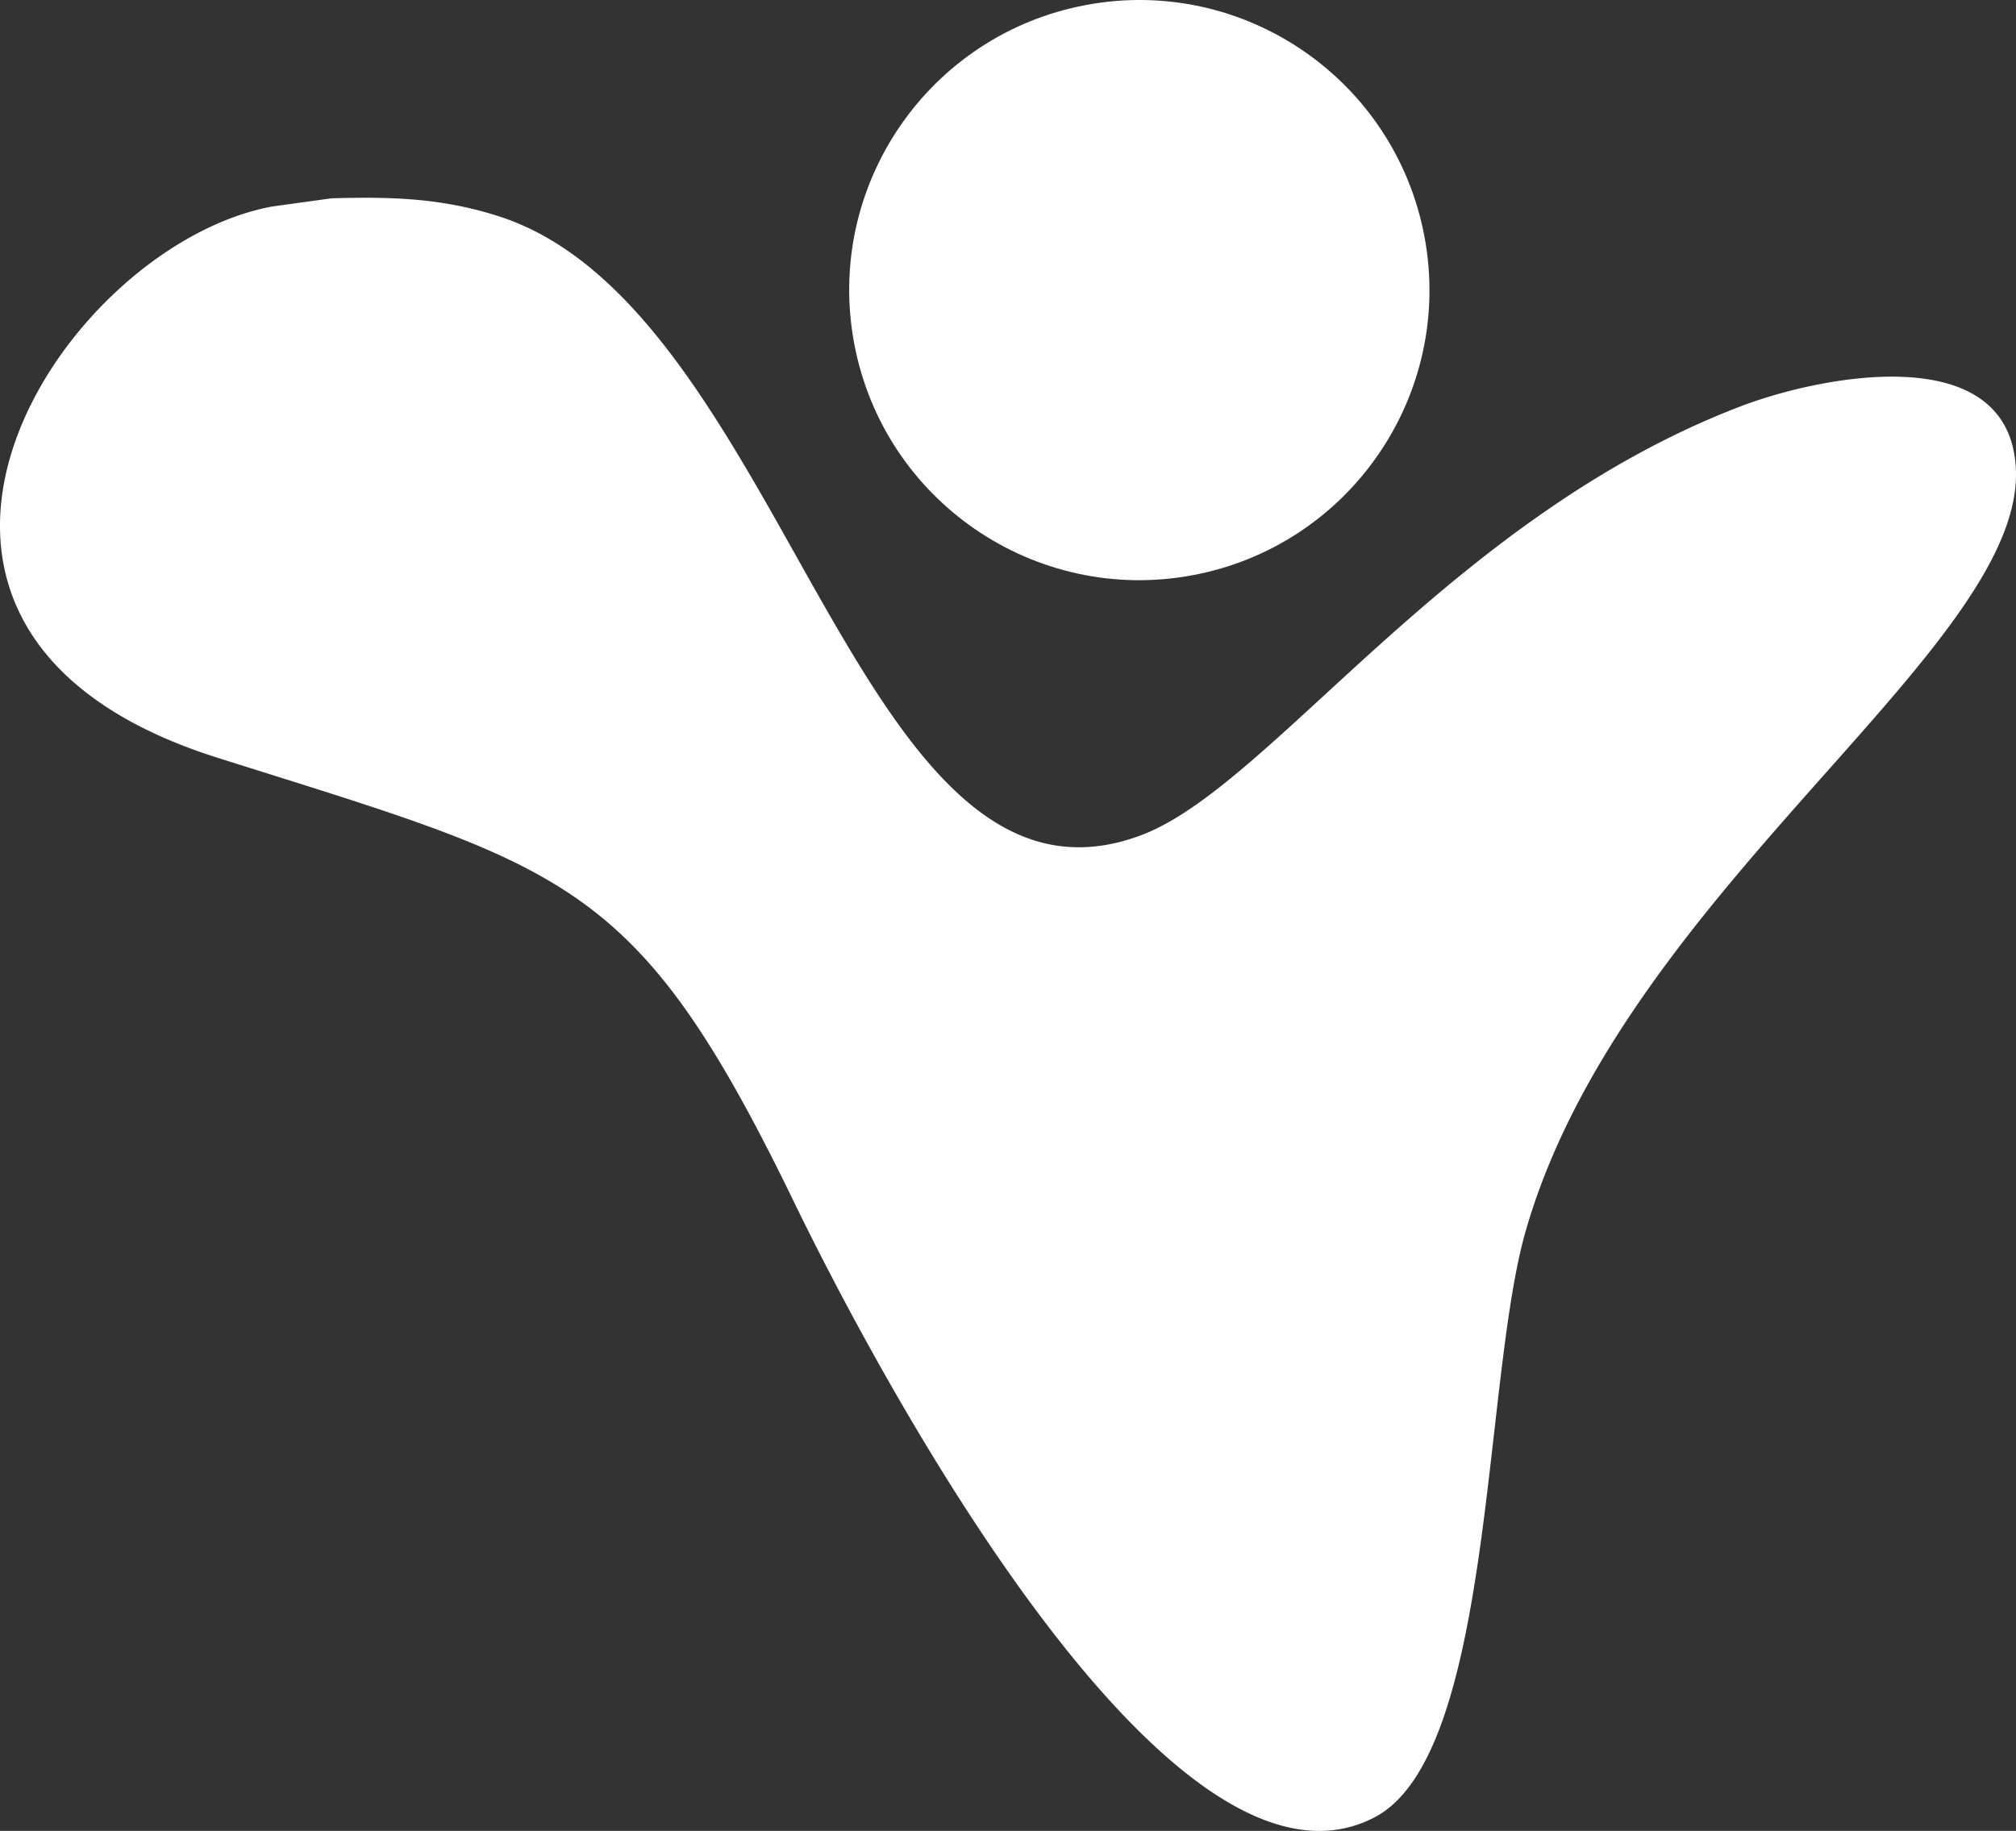 <svg id="Layer_2" data-name="Layer 2" xmlns="http://www.w3.org/2000/svg" width="544.288" height="494.408"><rect width="100%" height="100%" fill="#333333" stroke="none"/><defs><style>.cls-1{fill:#fff;fill-rule:evenodd}</style></defs><g id="Layer_1-2" data-name="Layer 1"><g id="logomark"><path class="cls-1" d="M544.228 126.138c-2.126-34.855-52.886-24.563-74.087-16.486-78.992 30.091-126.949 102.763-162.104 115.905-19.406 7.253-35.117 1.75-49.018-10.926-41.07-37.456-66.321-137.543-124.309-156.215-15.518-4.997-29.326-5.322-45.249-4.864L73.47 55.77C15.947 66.403-50.477 169.636 58.065 204.408c92.488 29.246 112.464 32.002 152.637 112.706a793.614 793.614 0 013.766 7.669c8.299 17.115 27.981 55.605 52.207 91.6 32.148 47.767 72.298 91.14 104.464 74.34 32.163-16.799 29.071-117.472 40.758-158.258 10.021-34.979 32.029-66.184 55.279-94.104 37.805-45.399 78.89-82.109 77.052-112.222z"/><path class="cls-1" d="M293.189 1.352c42.517-7.961 83.436 20.052 91.397 62.57 7.96 42.517-20.055 83.438-62.572 91.398-42.517 7.96-83.436-20.054-91.396-62.571-7.96-42.517 20.054-83.437 62.571-91.396z"/></g></g></svg>